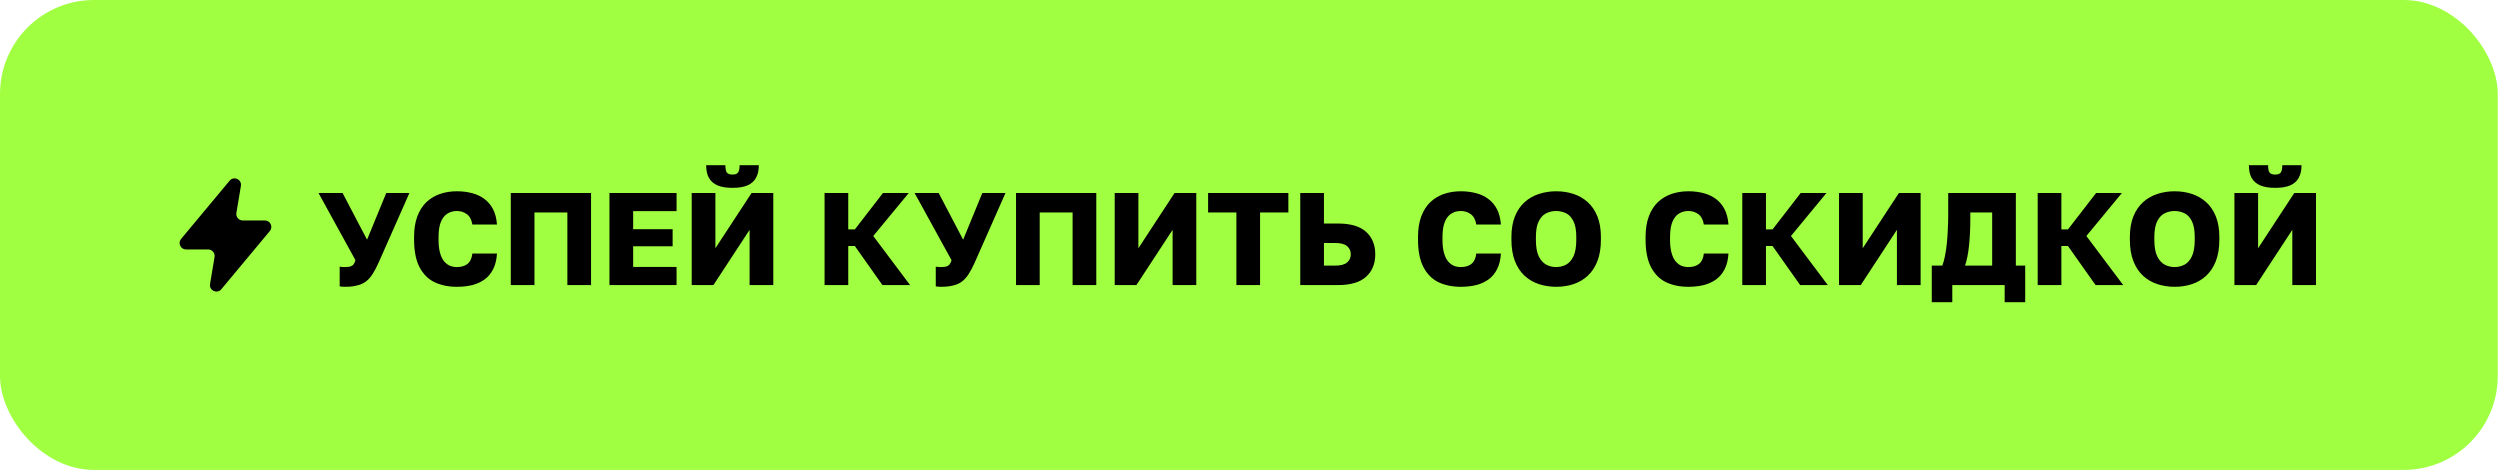 <?xml version="1.0" encoding="UTF-8"?> <svg xmlns="http://www.w3.org/2000/svg" width="798" height="150" viewBox="0 0 798 150" fill="none"><rect width="797.286" height="150" rx="30" fill="#A0FF41"></rect><path d="M86.131 73.746C87.248 72.406 86.295 70.372 84.551 70.372H77.486C76.214 70.372 75.247 69.23 75.456 67.976L76.896 59.341C77.241 57.271 74.629 56.074 73.286 57.685L57.812 76.255C56.695 77.595 57.648 79.629 59.392 79.629H66.457C67.728 79.629 68.695 80.77 68.487 82.024L67.047 90.66C66.702 92.73 69.314 93.927 70.657 92.315L86.131 73.746Z" fill="black"></path><path d="M110.106 91.546C109.798 91.546 109.49 91.532 109.182 91.504C108.902 91.504 108.65 91.462 108.426 91.378V85.12C108.65 85.148 108.874 85.176 109.098 85.204C109.322 85.232 109.588 85.246 109.896 85.246C110.708 85.246 111.338 85.19 111.786 85.078C112.234 84.938 112.584 84.714 112.836 84.406C113.088 84.07 113.298 83.622 113.466 83.062L101.664 61.6H109.35L117.162 76.51L123.294 61.6H130.686L120.858 83.818C120.214 85.274 119.57 86.492 118.926 87.472C118.31 88.452 117.596 89.25 116.784 89.866C116 90.454 115.062 90.874 113.97 91.126C112.906 91.406 111.618 91.546 110.106 91.546ZM145.824 91.546C143.136 91.546 140.756 91.056 138.684 90.076C136.64 89.068 135.044 87.458 133.896 85.246C132.748 83.034 132.174 80.108 132.174 76.468V75.67C132.174 73.094 132.524 70.882 133.224 69.034C133.924 67.186 134.89 65.674 136.122 64.498C137.382 63.322 138.838 62.454 140.49 61.894C142.142 61.334 143.92 61.054 145.824 61.054C147.532 61.054 149.142 61.25 150.654 61.642C152.166 62.034 153.482 62.65 154.602 63.49C155.75 64.33 156.674 65.422 157.374 66.766C158.074 68.11 158.494 69.748 158.634 71.68H150.78C150.528 70.14 149.94 69.034 149.016 68.362C148.092 67.69 147.028 67.354 145.824 67.354C144.704 67.354 143.696 67.634 142.8 68.194C141.932 68.726 141.246 69.594 140.742 70.798C140.238 72.002 139.986 73.626 139.986 75.67V76.552C139.986 78.176 140.14 79.548 140.448 80.668C140.756 81.788 141.176 82.684 141.708 83.356C142.268 84.028 142.898 84.518 143.598 84.826C144.298 85.106 145.04 85.246 145.824 85.246C147.252 85.246 148.386 84.91 149.226 84.238C150.094 83.538 150.612 82.432 150.78 80.92H158.634C158.522 82.88 158.116 84.546 157.416 85.918C156.744 87.262 155.834 88.354 154.686 89.194C153.566 90.006 152.25 90.608 150.738 91C149.226 91.364 147.588 91.546 145.824 91.546ZM163.042 91V61.6H188.662V91H181.102V67.816H170.602V91H163.042ZM194.542 91V61.6H215.962V67.396H202.102V73.15H214.702V78.61H202.102V85.204H215.962V91H194.542ZM220.792 91V61.6H228.352V79.24L239.902 61.6H246.832V91H239.272V73.36L227.722 91H220.792ZM233.812 59.962C231.852 59.962 230.242 59.696 228.982 59.164C227.75 58.604 226.84 57.792 226.252 56.728C225.692 55.664 225.412 54.334 225.412 52.738H231.544C231.544 53.914 231.712 54.712 232.048 55.132C232.412 55.524 233 55.72 233.812 55.72C234.624 55.72 235.198 55.524 235.534 55.132C235.898 54.712 236.08 53.914 236.08 52.738H242.212C242.212 54.334 241.918 55.664 241.33 56.728C240.77 57.792 239.874 58.604 238.642 59.164C237.41 59.696 235.8 59.962 233.812 59.962ZM263.202 91V61.6H270.762V73.234H272.862L281.85 61.6H290.082L278.742 75.334L290.502 91H281.682L272.862 78.526H270.762V91H263.202ZM300.377 91.546C300.069 91.546 299.761 91.532 299.453 91.504C299.173 91.504 298.921 91.462 298.697 91.378V85.12C298.921 85.148 299.145 85.176 299.369 85.204C299.593 85.232 299.859 85.246 300.167 85.246C300.979 85.246 301.609 85.19 302.057 85.078C302.505 84.938 302.855 84.714 303.107 84.406C303.359 84.07 303.569 83.622 303.737 83.062L291.935 61.6H299.621L307.433 76.51L313.565 61.6H320.957L311.129 83.818C310.485 85.274 309.841 86.492 309.197 87.472C308.581 88.452 307.867 89.25 307.055 89.866C306.271 90.454 305.333 90.874 304.241 91.126C303.177 91.406 301.889 91.546 300.377 91.546ZM324.315 91V61.6H349.935V91H342.375V67.816H331.875V91H324.315ZM355.815 91V61.6H363.375V79.24L374.925 61.6H381.855V91H374.295V73.36L362.745 91H355.815ZM394.656 91V67.816H385.626V61.6H411.246V67.816H402.216V91H394.656ZM415.042 91V61.6H422.602V71.344H427.012C431.1 71.344 434.11 72.226 436.042 73.99C438.002 75.754 438.982 78.148 438.982 81.172C438.982 84.196 438.002 86.59 436.042 88.354C434.11 90.118 431.1 91 427.012 91H415.042ZM422.602 84.784H426.172C427.936 84.784 429.21 84.448 429.994 83.776C430.778 83.104 431.17 82.236 431.17 81.172C431.17 80.108 430.778 79.24 429.994 78.568C429.21 77.896 427.936 77.56 426.172 77.56H422.602V84.784ZM466.279 91.546C463.591 91.546 461.211 91.056 459.139 90.076C457.095 89.068 455.499 87.458 454.351 85.246C453.203 83.034 452.629 80.108 452.629 76.468V75.67C452.629 73.094 452.979 70.882 453.679 69.034C454.379 67.186 455.345 65.674 456.577 64.498C457.837 63.322 459.293 62.454 460.945 61.894C462.597 61.334 464.375 61.054 466.279 61.054C467.987 61.054 469.597 61.25 471.109 61.642C472.621 62.034 473.937 62.65 475.057 63.49C476.205 64.33 477.129 65.422 477.829 66.766C478.529 68.11 478.949 69.748 479.089 71.68H471.235C470.983 70.14 470.395 69.034 469.471 68.362C468.547 67.69 467.483 67.354 466.279 67.354C465.159 67.354 464.151 67.634 463.255 68.194C462.387 68.726 461.701 69.594 461.197 70.798C460.693 72.002 460.441 73.626 460.441 75.67V76.552C460.441 78.176 460.595 79.548 460.903 80.668C461.211 81.788 461.631 82.684 462.163 83.356C462.723 84.028 463.353 84.518 464.053 84.826C464.753 85.106 465.495 85.246 466.279 85.246C467.707 85.246 468.841 84.91 469.681 84.238C470.549 83.538 471.067 82.432 471.235 80.92H479.089C478.977 82.88 478.571 84.546 477.871 85.918C477.199 87.262 476.289 88.354 475.141 89.194C474.021 90.006 472.705 90.608 471.193 91C469.681 91.364 468.043 91.546 466.279 91.546ZM496.727 91.546C494.823 91.546 493.003 91.266 491.267 90.706C489.531 90.146 488.005 89.264 486.689 88.06C485.373 86.856 484.337 85.302 483.581 83.398C482.825 81.466 482.447 79.17 482.447 76.51V75.67C482.447 73.094 482.825 70.882 483.581 69.034C484.337 67.186 485.373 65.674 486.689 64.498C488.005 63.322 489.531 62.454 491.267 61.894C493.003 61.334 494.823 61.054 496.727 61.054C498.687 61.054 500.521 61.334 502.229 61.894C503.937 62.454 505.449 63.322 506.765 64.498C508.081 65.674 509.117 67.186 509.873 69.034C510.629 70.882 511.007 73.094 511.007 75.67V76.51C511.007 79.17 510.629 81.466 509.873 83.398C509.117 85.302 508.081 86.856 506.765 88.06C505.449 89.264 503.937 90.146 502.229 90.706C500.521 91.266 498.687 91.546 496.727 91.546ZM496.685 85.246C497.833 85.246 498.897 84.994 499.877 84.49C500.857 83.958 501.641 83.076 502.229 81.844C502.845 80.584 503.153 78.806 503.153 76.51V75.67C503.153 73.486 502.845 71.792 502.229 70.588C501.641 69.384 500.857 68.544 499.877 68.068C498.897 67.592 497.833 67.354 496.685 67.354C495.593 67.354 494.557 67.592 493.577 68.068C492.597 68.544 491.799 69.384 491.183 70.588C490.567 71.792 490.259 73.486 490.259 75.67V76.51C490.259 78.806 490.567 80.584 491.183 81.844C491.799 83.076 492.597 83.958 493.577 84.49C494.557 84.994 495.593 85.246 496.685 85.246ZM538.917 91.546C536.229 91.546 533.849 91.056 531.777 90.076C529.733 89.068 528.137 87.458 526.989 85.246C525.841 83.034 525.267 80.108 525.267 76.468V75.67C525.267 73.094 525.617 70.882 526.317 69.034C527.017 67.186 527.983 65.674 529.215 64.498C530.475 63.322 531.931 62.454 533.583 61.894C535.235 61.334 537.013 61.054 538.917 61.054C540.625 61.054 542.235 61.25 543.747 61.642C545.259 62.034 546.575 62.65 547.695 63.49C548.843 64.33 549.767 65.422 550.467 66.766C551.167 68.11 551.587 69.748 551.727 71.68H543.873C543.621 70.14 543.033 69.034 542.109 68.362C541.185 67.69 540.121 67.354 538.917 67.354C537.797 67.354 536.789 67.634 535.893 68.194C535.025 68.726 534.339 69.594 533.835 70.798C533.331 72.002 533.079 73.626 533.079 75.67V76.552C533.079 78.176 533.233 79.548 533.541 80.668C533.849 81.788 534.269 82.684 534.801 83.356C535.361 84.028 535.991 84.518 536.691 84.826C537.391 85.106 538.133 85.246 538.917 85.246C540.345 85.246 541.479 84.91 542.319 84.238C543.187 83.538 543.705 82.432 543.873 80.92H551.727C551.615 82.88 551.209 84.546 550.509 85.918C549.837 87.262 548.927 88.354 547.779 89.194C546.659 90.006 545.343 90.608 543.831 91C542.319 91.364 540.681 91.546 538.917 91.546ZM556.136 91V61.6H563.696V73.234H565.796L574.784 61.6H583.016L571.676 75.334L583.436 91H574.616L565.796 78.526H563.696V91H556.136ZM587.021 91V61.6H594.581V79.24L606.131 61.6H613.061V91H605.501V73.36L593.951 91H587.021ZM616.621 96.46V84.784H619.981C620.345 83.86 620.639 82.782 620.863 81.55C621.115 80.29 621.311 78.946 621.451 77.518C621.591 76.09 621.689 74.634 621.745 73.15C621.829 71.638 621.871 70.168 621.871 68.74V61.6H643.459V84.784H646.441V96.46H639.889V91H623.173V96.46H616.621ZM627.247 84.784H635.899V67.816H628.927V69.58C628.927 72.996 628.787 75.95 628.507 78.442C628.255 80.906 627.835 83.02 627.247 84.784ZM650.431 91V61.6H657.991V73.234H660.091L669.079 61.6H677.311L665.971 75.334L677.731 91H668.911L660.091 78.526H657.991V91H650.431ZM694.135 91.546C692.231 91.546 690.411 91.266 688.675 90.706C686.939 90.146 685.413 89.264 684.097 88.06C682.781 86.856 681.745 85.302 680.989 83.398C680.233 81.466 679.855 79.17 679.855 76.51V75.67C679.855 73.094 680.233 70.882 680.989 69.034C681.745 67.186 682.781 65.674 684.097 64.498C685.413 63.322 686.939 62.454 688.675 61.894C690.411 61.334 692.231 61.054 694.135 61.054C696.095 61.054 697.929 61.334 699.637 61.894C701.345 62.454 702.857 63.322 704.173 64.498C705.489 65.674 706.525 67.186 707.281 69.034C708.037 70.882 708.415 73.094 708.415 75.67V76.51C708.415 79.17 708.037 81.466 707.281 83.398C706.525 85.302 705.489 86.856 704.173 88.06C702.857 89.264 701.345 90.146 699.637 90.706C697.929 91.266 696.095 91.546 694.135 91.546ZM694.093 85.246C695.241 85.246 696.305 84.994 697.285 84.49C698.265 83.958 699.049 83.076 699.637 81.844C700.253 80.584 700.561 78.806 700.561 76.51V75.67C700.561 73.486 700.253 71.792 699.637 70.588C699.049 69.384 698.265 68.544 697.285 68.068C696.305 67.592 695.241 67.354 694.093 67.354C693.001 67.354 691.965 67.592 690.985 68.068C690.005 68.544 689.207 69.384 688.591 70.588C687.975 71.792 687.667 73.486 687.667 75.67V76.51C687.667 78.806 687.975 80.584 688.591 81.844C689.207 83.076 690.005 83.958 690.985 84.49C691.965 84.994 693.001 85.246 694.093 85.246ZM713.226 91V61.6H720.786V79.24L732.336 61.6H739.266V91H731.706V73.36L720.156 91H713.226ZM726.246 59.962C724.286 59.962 722.676 59.696 721.416 59.164C720.184 58.604 719.274 57.792 718.686 56.728C718.126 55.664 717.846 54.334 717.846 52.738H723.978C723.978 53.914 724.146 54.712 724.482 55.132C724.846 55.524 725.434 55.72 726.246 55.72C727.058 55.72 727.632 55.524 727.968 55.132C728.332 54.712 728.514 53.914 728.514 52.738H734.646C734.646 54.334 734.352 55.664 733.764 56.728C733.204 57.792 732.308 58.604 731.076 59.164C729.844 59.696 728.234 59.962 726.246 59.962Z" fill="black"></path></svg> 
